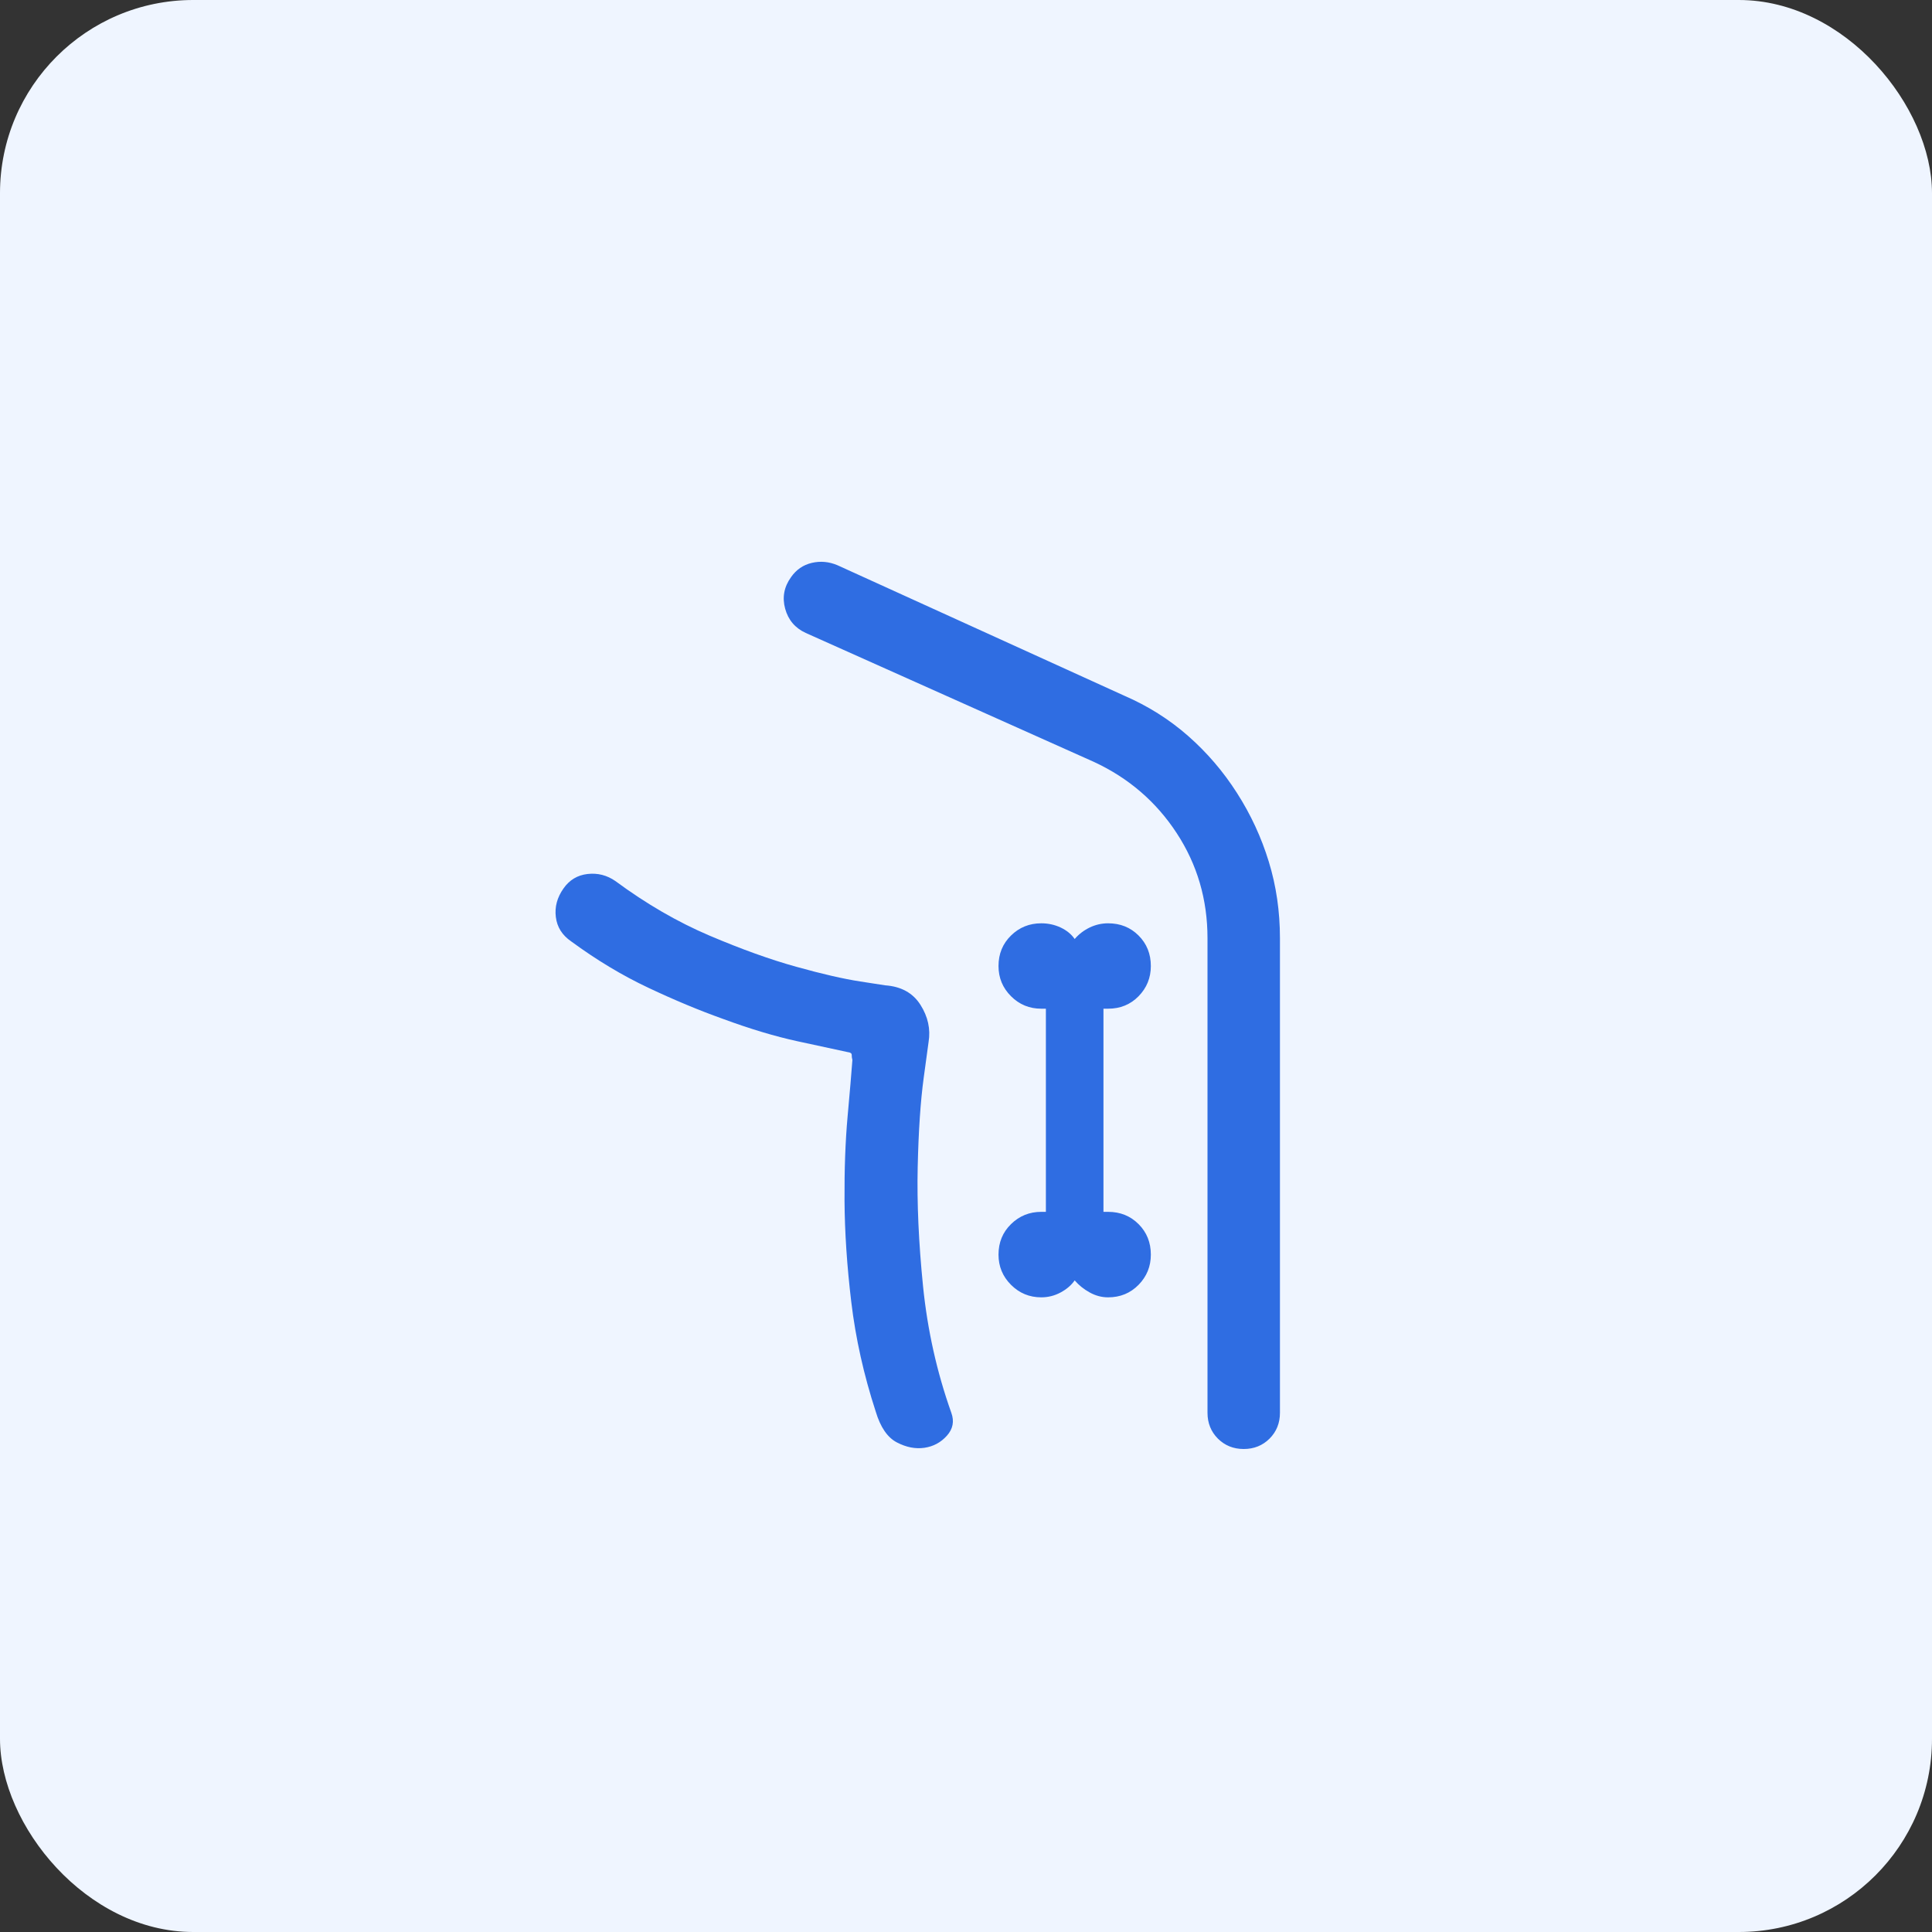 <svg width="40" height="40" viewBox="0 0 40 40" fill="none" xmlns="http://www.w3.org/2000/svg">
<rect x="0" y="0" width="40" height="40" fill="#333333" stroke="none"/>
<rect width="40" height="40" rx="4" fill="#EFF5FF"/>
<mask id="mask0_2356_8419" style="mask-type:alpha" maskUnits="userSpaceOnUse" x="8" y="8" width="24" height="24">
<rect x="8" y="8" width="24" height="24" fill="#D9D9D9"/>
</mask>
<g mask="url(#mask0_2356_8419)">
<path d="M17.552 21.783C17.314 21.731 16.965 21.656 16.506 21.557C16.047 21.457 15.531 21.303 14.96 21.092C14.476 20.919 13.964 20.706 13.424 20.451C12.884 20.197 12.351 19.876 11.825 19.49C11.639 19.362 11.533 19.194 11.508 18.985C11.482 18.777 11.535 18.58 11.667 18.394C11.789 18.219 11.955 18.119 12.165 18.095C12.374 18.071 12.567 18.12 12.742 18.242C13.381 18.714 14.03 19.09 14.69 19.371C15.351 19.652 15.949 19.867 16.486 20.016C17.024 20.166 17.464 20.267 17.809 20.32L18.325 20.4C18.657 20.423 18.901 20.558 19.057 20.804C19.213 21.05 19.269 21.307 19.225 21.575L19.125 22.309C19.058 22.798 19.017 23.415 19 24.16C18.983 24.906 19.02 25.731 19.111 26.635C19.203 27.539 19.397 28.41 19.696 29.25C19.76 29.426 19.73 29.584 19.605 29.724C19.48 29.864 19.324 29.948 19.139 29.975C18.953 30.002 18.763 29.965 18.568 29.863C18.374 29.762 18.228 29.549 18.131 29.225C17.883 28.465 17.715 27.709 17.625 26.958C17.535 26.206 17.489 25.507 17.485 24.86C17.481 24.212 17.502 23.633 17.548 23.122C17.594 22.611 17.628 22.219 17.648 21.946C17.638 21.908 17.633 21.872 17.634 21.84C17.634 21.808 17.607 21.789 17.552 21.783ZM25.611 16.419C25.896 16.864 26.115 17.337 26.269 17.84C26.423 18.341 26.5 18.87 26.5 19.425L26.5 29.25C26.5 29.463 26.428 29.641 26.285 29.785C26.141 29.928 25.963 30 25.75 30C25.537 30 25.359 29.928 25.215 29.785C25.072 29.641 25 29.463 25 29.25L25 19.425C25 18.625 24.788 17.9 24.363 17.25C23.938 16.6 23.367 16.108 22.65 15.775L16.681 13.104C16.462 13.003 16.32 12.836 16.256 12.603C16.192 12.37 16.232 12.152 16.377 11.95C16.485 11.795 16.628 11.696 16.807 11.654C16.986 11.612 17.163 11.628 17.338 11.702L23.273 14.402C23.768 14.616 24.21 14.895 24.6 15.238C24.99 15.581 25.327 15.974 25.611 16.419ZM21.558 26.86C21.701 26.86 21.835 26.826 21.959 26.759C22.082 26.693 22.18 26.61 22.25 26.509C22.337 26.61 22.441 26.693 22.561 26.759C22.682 26.826 22.809 26.86 22.942 26.86C23.194 26.86 23.404 26.773 23.573 26.601C23.742 26.428 23.827 26.22 23.827 25.975C23.827 25.724 23.742 25.513 23.573 25.344C23.404 25.175 23.194 25.09 22.942 25.09L22.846 25.09L22.846 20.884L22.942 20.884C23.194 20.884 23.404 20.798 23.573 20.626C23.742 20.453 23.827 20.245 23.827 20C23.827 19.749 23.742 19.538 23.573 19.369C23.404 19.2 23.194 19.116 22.942 19.116C22.809 19.116 22.682 19.145 22.561 19.203C22.441 19.261 22.337 19.34 22.25 19.441C22.18 19.34 22.082 19.261 21.959 19.203C21.835 19.145 21.701 19.116 21.558 19.116C21.313 19.116 21.104 19.2 20.932 19.369C20.759 19.538 20.673 19.749 20.673 20C20.673 20.245 20.759 20.453 20.932 20.626C21.104 20.798 21.313 20.884 21.558 20.884L21.654 20.884L21.654 25.09L21.558 25.09C21.313 25.09 21.104 25.175 20.932 25.344C20.759 25.513 20.673 25.724 20.673 25.975C20.673 26.22 20.759 26.428 20.932 26.601C21.104 26.773 21.313 26.86 21.558 26.86Z" fill="#2F6DE2"/>
</g>
</svg>
